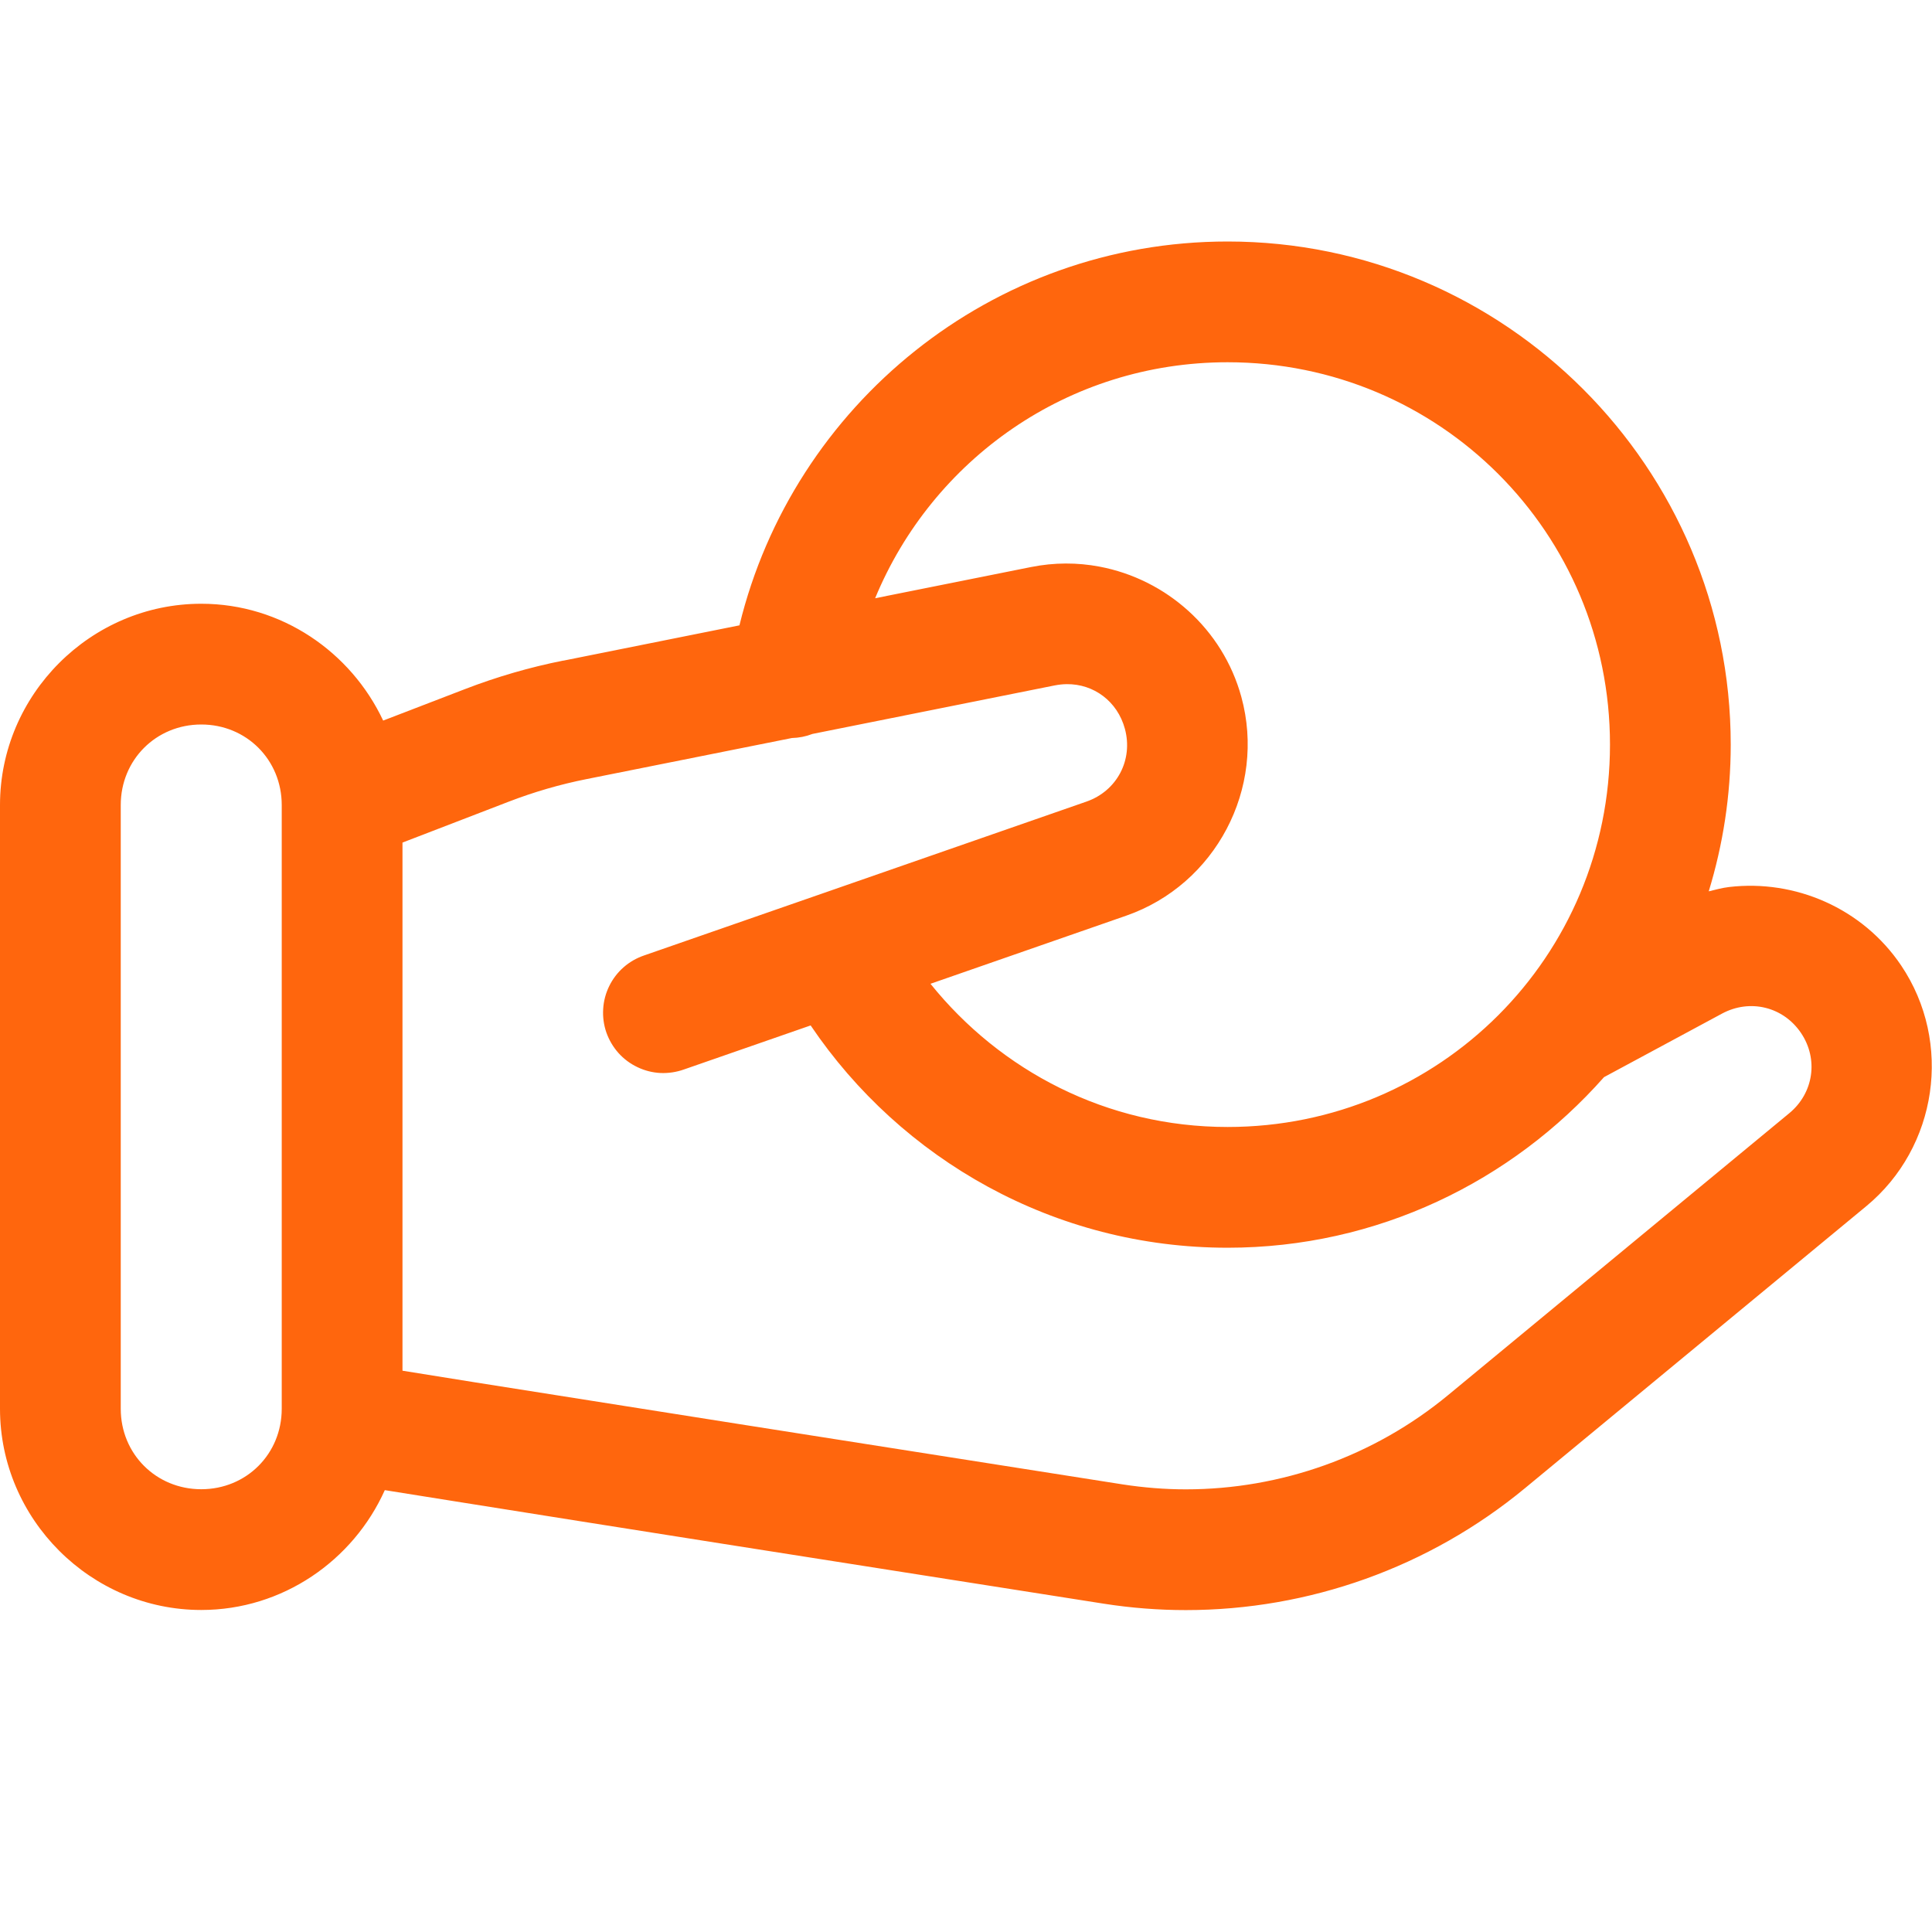 <svg width="34" height="34" viewBox="0 0 34 34" fill="none" xmlns="http://www.w3.org/2000/svg">
<path d="M21.604 4.25C17.449 4.25 13.957 7.131 13.013 11.005L9.911 11.627L9.913 11.625C9.324 11.742 8.743 11.911 8.183 12.127L6.743 12.681C6.176 11.474 4.954 10.625 3.542 10.625C1.598 10.625 0 12.223 0 14.167V24.792C0 26.735 1.598 28.333 3.542 28.333C4.976 28.333 6.217 27.461 6.772 26.224C7.126 26.281 7.51 26.342 8.025 26.424C9.305 26.628 10.999 26.897 12.688 27.163C16.066 27.695 19.429 28.223 19.429 28.223C19.909 28.298 20.39 28.335 20.869 28.335C23.033 28.335 25.149 27.585 26.839 26.188L32.842 21.228C34.099 20.19 34.368 18.345 33.458 16.992C32.775 15.978 31.586 15.474 30.429 15.61C30.309 15.624 30.19 15.657 30.071 15.686C30.321 14.868 30.458 14.002 30.458 13.104C30.458 8.227 26.482 4.25 21.604 4.25ZM21.604 6.375C25.333 6.375 28.333 9.375 28.333 13.104C28.333 16.833 25.333 19.833 21.604 19.833C19.479 19.833 17.606 18.844 16.375 17.313L19.818 16.115C21.392 15.568 22.285 13.873 21.846 12.266C21.518 11.063 20.519 10.193 19.351 9.972C18.961 9.898 18.553 9.897 18.144 9.979L15.401 10.528C16.408 8.091 18.793 6.375 21.604 6.375ZM18.771 12.04C19.249 12.034 19.665 12.343 19.796 12.825C19.945 13.373 19.657 13.92 19.119 14.107L14.394 15.751L14.391 15.752L11.339 16.813C11.206 16.858 11.082 16.928 10.976 17.021C10.87 17.113 10.784 17.226 10.722 17.352C10.66 17.478 10.623 17.616 10.615 17.756C10.606 17.896 10.625 18.037 10.671 18.17C10.718 18.303 10.79 18.425 10.883 18.53C10.977 18.635 11.091 18.72 11.218 18.78C11.345 18.841 11.482 18.876 11.623 18.883C11.763 18.889 11.904 18.868 12.036 18.821L14.266 18.046C15.858 20.404 18.554 21.958 21.604 21.958C24.239 21.958 26.604 20.792 28.228 18.956L30.306 17.837C30.799 17.573 31.384 17.718 31.695 18.179C32.005 18.639 31.917 19.236 31.489 19.59L25.486 24.55C24.18 25.63 22.542 26.21 20.869 26.21C20.499 26.21 20.127 26.18 19.757 26.123C19.757 26.123 16.396 25.595 13.018 25.063C11.33 24.797 9.637 24.53 8.36 24.327C7.835 24.243 7.438 24.18 7.083 24.122V14.828L8.948 14.11C9.393 13.938 9.858 13.803 10.326 13.71L13.936 12.988C14.06 12.985 14.182 12.961 14.298 12.916L18.562 12.062H18.563C18.634 12.048 18.703 12.041 18.771 12.04ZM3.542 12.75C4.337 12.75 4.958 13.372 4.958 14.167V24.792C4.958 25.587 4.337 26.208 3.542 26.208C2.747 26.208 2.125 25.587 2.125 24.792V14.167C2.125 13.372 2.747 12.75 3.542 12.75Z" fill="#FF660D"/>
</svg>
